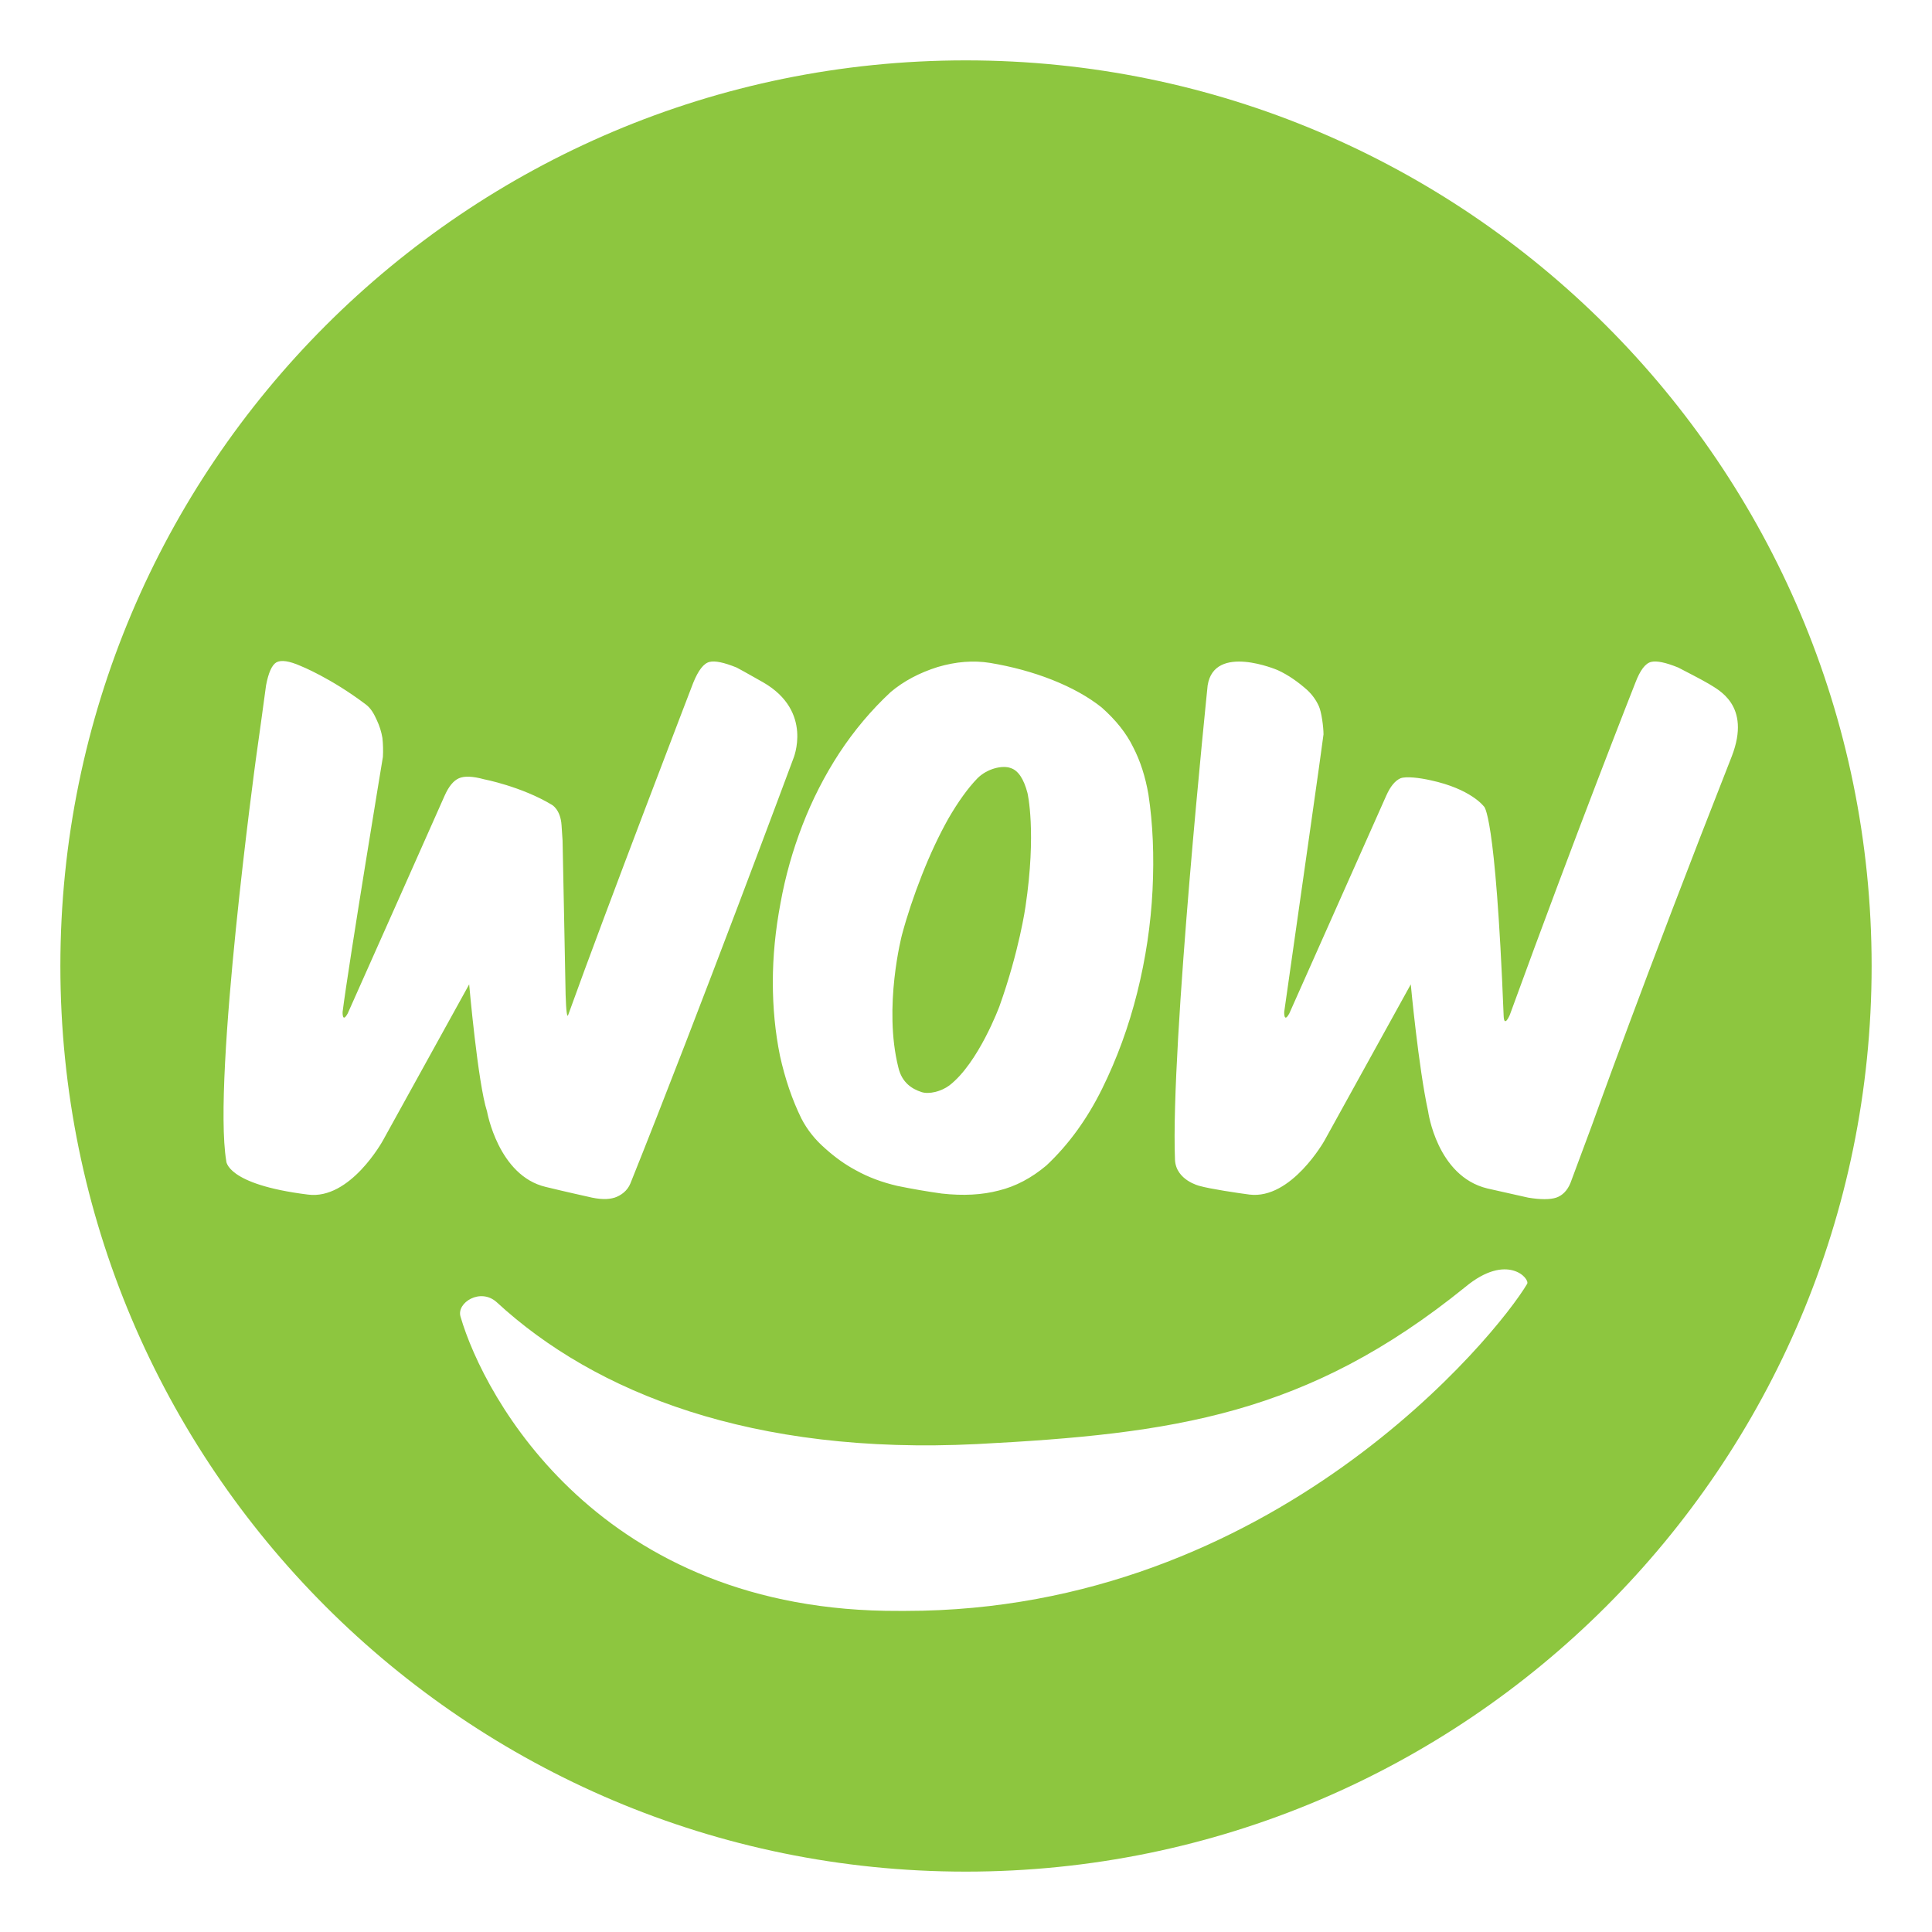 <svg xmlns="http://www.w3.org/2000/svg" viewBox="0 0 512 512" width="480px" height="480px">
  <path fill="#8dc63f" d="M 255.932 496 C 388.478 496 496 388.507 496 256 C 496 123.493 388.478 16 255.932 16 C 123.388 16 16 123.493 16 256 C 16 388.507 123.388 496 255.932 496 Z M 222.391 199.616 C 226.358 193.576 230.911 188.169 236.051 183.391 C 239.477 180.508 243.624 178.298 248.494 176.766 C 253.362 175.324 258.006 174.964 262.424 175.685 C 268.105 176.632 273.651 178.118 278.789 180.146 C 284.02 182.22 288.392 184.654 291.909 187.448 C 295.695 190.783 298.491 194.3 300.294 197.995 C 302.187 201.644 303.54 205.836 304.351 210.568 C 305.524 218.321 305.884 226.75 305.434 235.854 C 304.984 244.958 303.63 254.017 301.376 263.032 C 299.121 272.046 296.011 280.564 292.045 288.585 C 288.076 296.608 283.163 303.369 277.301 308.867 C 273.335 312.203 269.141 314.411 264.724 315.493 C 260.305 316.665 255.256 316.935 249.576 316.304 C 245.697 315.764 241.775 315.087 237.808 314.275 C 233.752 313.33 230.1 311.977 226.719 310.085 C 224.014 308.641 221.354 306.749 218.739 304.405 C 216.035 302.062 213.915 299.402 212.382 296.427 C 209.947 291.471 208.055 285.926 206.701 279.797 C 205.438 273.577 204.808 267.087 204.808 260.326 C 204.808 253.432 205.483 246.536 206.837 239.368 C 208.099 232.339 210.038 225.443 212.653 218.682 C 215.267 211.921 218.514 205.566 222.391 199.616 Z M 404.707 340.236 C 396.726 353.757 337.487 426.907 239.974 426.907 L 238.349 426.907 C 158.959 427.313 128.257 370.389 122.035 348.891 C 120.954 345.239 127.311 341.184 131.638 345.104 C 157.741 369.173 199.397 385.667 258.908 382.693 C 311.114 379.989 346.414 374.985 388.342 341.048 C 399.432 331.854 405.518 338.885 404.707 340.236 Z M 320.04 181.634 C 321.8 170.411 338.569 177.577 338.569 177.577 C 341.545 178.93 344.114 180.823 346.414 182.85 C 347.766 184.112 348.804 185.556 349.524 187.177 C 350.202 188.665 350.743 192.585 350.743 194.615 C 350.472 197.184 344.25 240.585 340.329 268.168 C 340.329 268.168 340.193 271.279 341.681 268.575 L 367.378 210.839 C 368.46 208.405 369.722 206.874 371.164 206.243 C 372.653 205.702 376.168 206.107 379.146 206.784 C 389.829 209.082 393.211 213.679 393.211 213.679 C 393.211 213.679 396.322 214.356 398.485 269.25 C 398.621 272.495 400.107 268.98 400.107 268.98 C 417.826 220.304 433.379 180.957 433.379 180.957 C 434.642 177.622 436.04 175.776 437.572 175.415 C 439.016 175.054 441.404 175.55 444.741 176.902 C 447.04 178.118 450.557 179.875 452.856 181.227 C 455.155 182.715 464.216 186.773 458.941 200.427 C 435.272 260.597 421.885 298.185 421.885 298.185 C 419.72 304.045 417.826 309.139 416.202 313.465 C 415.39 315.493 414.039 316.844 412.417 317.385 C 410.792 317.926 408.223 317.926 404.978 317.385 C 401.324 316.575 394.157 314.952 394.157 314.952 C 380.767 311.707 378.469 294.536 378.469 294.536 C 375.898 282.773 373.87 260.867 373.87 260.867 L 351.013 302.243 C 351.013 302.243 342.221 317.926 331.131 316.575 C 328.02 316.168 320.716 315.087 317.877 314.275 C 317.877 314.275 311.655 312.789 311.385 307.38 C 310.166 276.957 320.04 181.634 320.04 181.634 Z M 244.166 289.397 C 246.194 290.074 249.442 289.261 251.604 287.639 C 259.314 281.691 264.86 266.682 264.86 266.682 C 270.133 251.944 271.756 240.315 271.756 240.315 C 274.733 220.439 272.296 210.164 272.296 210.164 C 271.305 206.377 269.818 204.169 267.834 203.539 C 265.67 202.726 261.613 203.674 259.044 206.243 C 256.517 208.856 253.949 212.417 251.334 216.925 C 248.809 221.431 246.464 226.433 244.301 231.932 C 242.138 237.431 240.38 242.705 239.026 247.752 C 239.026 247.752 234.022 266.816 238.078 282.907 C 239.026 286.964 241.731 288.585 244.166 289.397 Z M 81.596 316.575 C 59.821 313.87 59.955 307.65 59.955 307.65 C 56.304 285.611 67.8 201.239 67.8 201.239 C 68.792 194.209 69.694 187.674 70.506 181.634 C 71.137 178.298 72.038 176.271 73.211 175.55 C 74.474 174.829 76.637 175.144 79.702 176.495 C 79.702 176.495 87.547 179.605 96.879 186.636 C 98.367 187.718 99.178 189.341 99.854 190.827 C 100.576 192.36 101.072 193.939 101.342 195.561 C 101.522 197.184 101.567 198.85 101.477 200.564 C 101.477 200.564 92.416 255.325 90.794 268.168 C 90.794 268.168 90.657 271.279 92.146 268.575 C 93.632 265.33 117.842 210.839 117.842 210.839 C 118.925 208.405 120.187 206.874 121.63 206.243 C 123.073 205.612 125.281 205.702 128.257 206.513 C 128.257 206.513 138.13 208.405 146.245 213.274 C 146.245 213.274 148.544 214.491 148.815 218.682 C 148.904 219.764 148.995 221.115 149.085 222.739 C 149.085 222.739 149.896 262.491 149.896 263.707 C 150.032 268.168 150.302 269.791 150.574 268.98 C 160.582 241.126 183.71 180.957 183.71 180.957 C 185.062 177.622 186.504 175.776 188.037 175.415 C 189.48 175.054 191.87 175.55 195.205 176.902 C 197.504 178.118 199.804 179.47 202.239 180.823 C 215.629 188.53 210.217 201.105 210.217 201.105 C 210.217 201.105 185.467 267.764 167.072 313.6 C 166.261 315.627 164.504 316.844 162.881 317.385 C 161.123 317.926 158.959 317.926 155.713 317.115 C 155.713 317.115 150.167 315.898 144.622 314.546 C 132.043 311.573 129.069 294.536 129.069 294.536 C 126.635 287.098 124.335 260.867 124.335 260.867 L 101.477 302.243 C 101.477 302.243 92.821 318.061 81.596 316.575 Z"/>
</svg>
